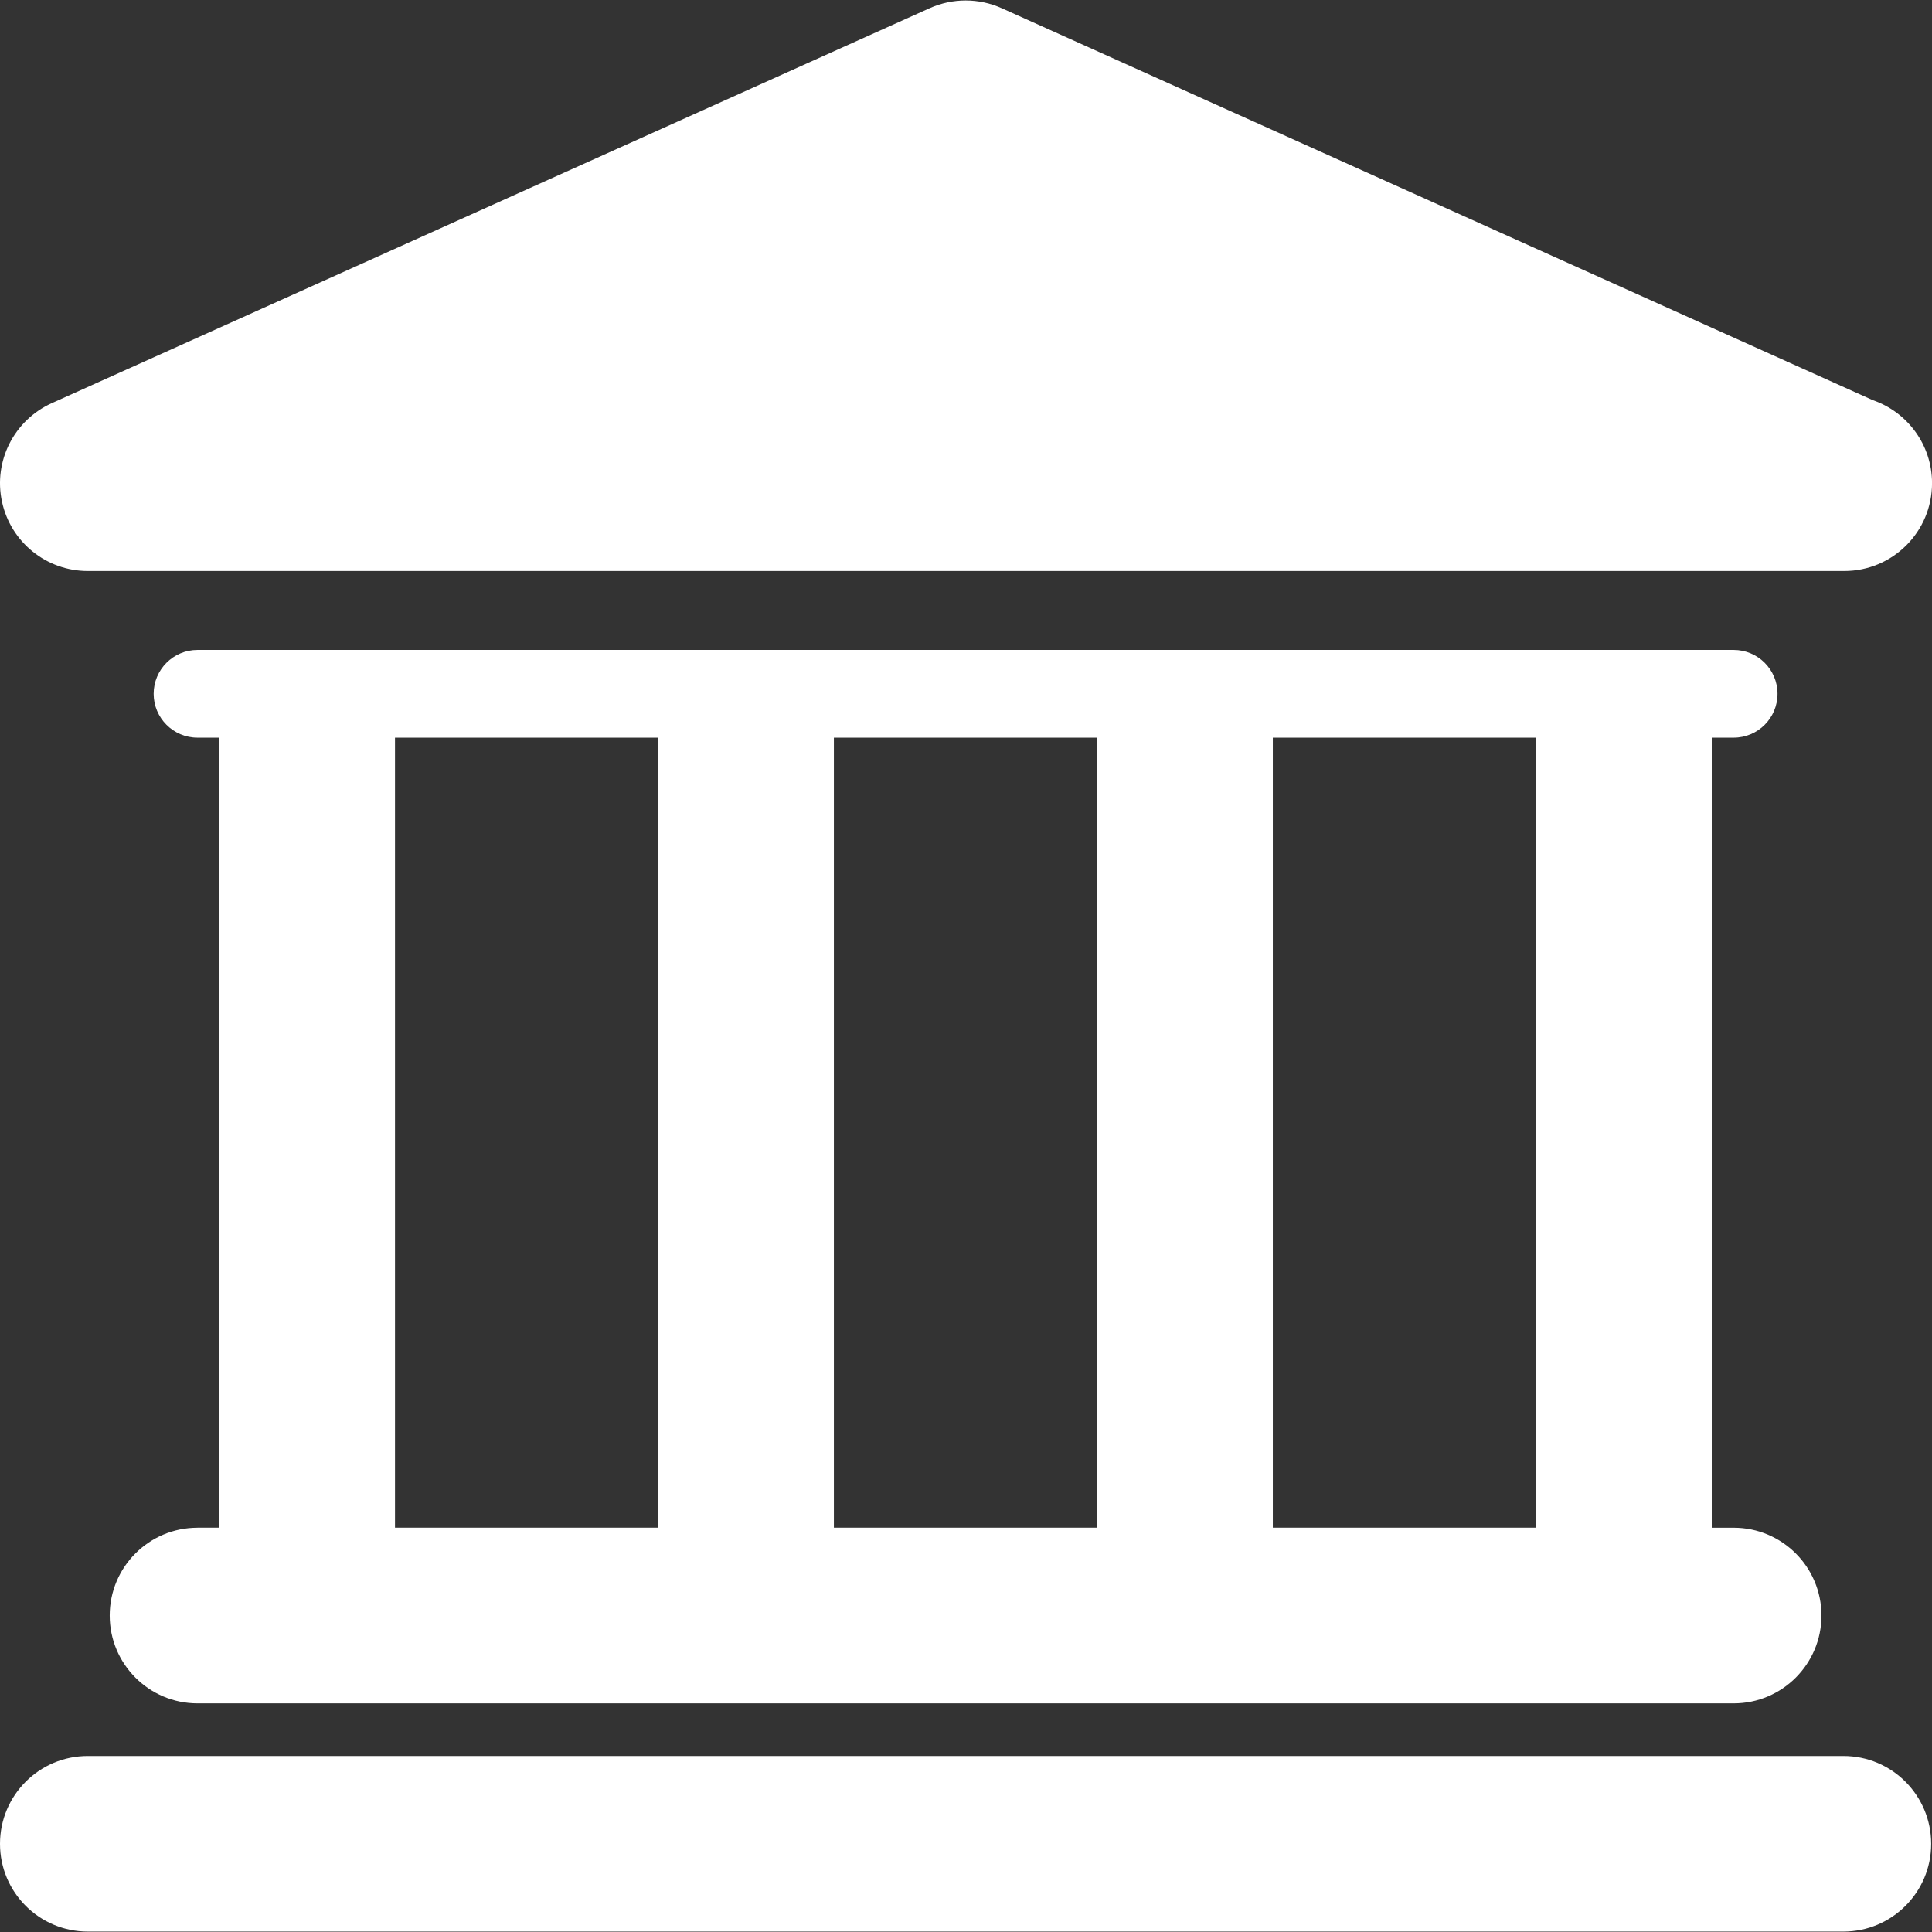 <?xml version="1.0" encoding="UTF-8"?>
<svg width="47px" height="47px" viewBox="0 0 47 47" version="1.1" xmlns="http://www.w3.org/2000/svg" xmlns:xlink="http://www.w3.org/1999/xlink">
    <rect x="0" y="0" width="47" height="47" fill="#333333" stroke="none"/>
    <!-- Generator: Sketch 55.2 (78181) - https://sketchapp.com -->
    <title>005-bank-building</title>
    <desc>Created with Sketch.</desc>
    <g id="Page-1" stroke="none" stroke-width="1" fill="none" fill-rule="evenodd">
        <g id="005-bank-building" fill="#FFFFFF" fill-rule="nonzero">
            <path d="M44.845,42.718 L2.136,42.718 C0.956,42.718 0,43.674 0,44.855 C0,46.034 0.956,46.99 2.136,46.99 L44.844,46.99 C46.024,46.99 46.98,46.034 46.98,44.855 C46.979,43.674 46.023,42.718 44.845,42.718 Z" id="Path"></path>
            <path d="M4.805,37.165 C3.625,37.165 2.669,38.121 2.669,39.301 C2.669,40.481 3.625,41.438 4.805,41.438 L42.175,41.438 C43.355,41.438 44.311,40.481 44.311,39.301 C44.311,38.121 43.355,37.165 42.175,37.165 L41.642,37.165 L41.642,17.945 L42.175,17.945 C42.766,17.945 43.242,17.467 43.242,16.878 C43.242,16.289 42.764,15.811 42.175,15.811 L4.805,15.811 C4.215,15.811 3.738,16.289 3.738,16.878 C3.738,17.467 4.216,17.945 4.805,17.945 L5.339,17.945 L5.339,37.164 L4.805,37.164 L4.805,37.165 Z M37.37,17.945 L37.37,37.164 L30.964,37.164 L30.964,17.945 L37.37,17.945 Z M26.692,17.945 L26.692,37.164 L20.286,37.164 L20.286,17.945 L26.692,17.945 Z M9.609,17.945 L16.015,17.945 L16.015,37.164 L9.609,37.164 L9.609,17.945 Z" id="Shape"></path>
            <path d="M2.136,13.891 L44.844,13.891 C44.851,13.891 44.859,13.891 44.865,13.891 C46.046,13.891 47.001,12.935 47.001,11.755 C47.001,10.817 46.397,10.022 45.558,9.734 L24.368,0.199 C23.811,-0.051 23.174,-0.051 22.616,0.199 L1.26,9.808 C0.341,10.222 -0.164,11.22 0.048,12.204 C0.259,13.188 1.129,13.891 2.136,13.891 Z" id="Path"></path>
        </g>
    </g>
</svg>